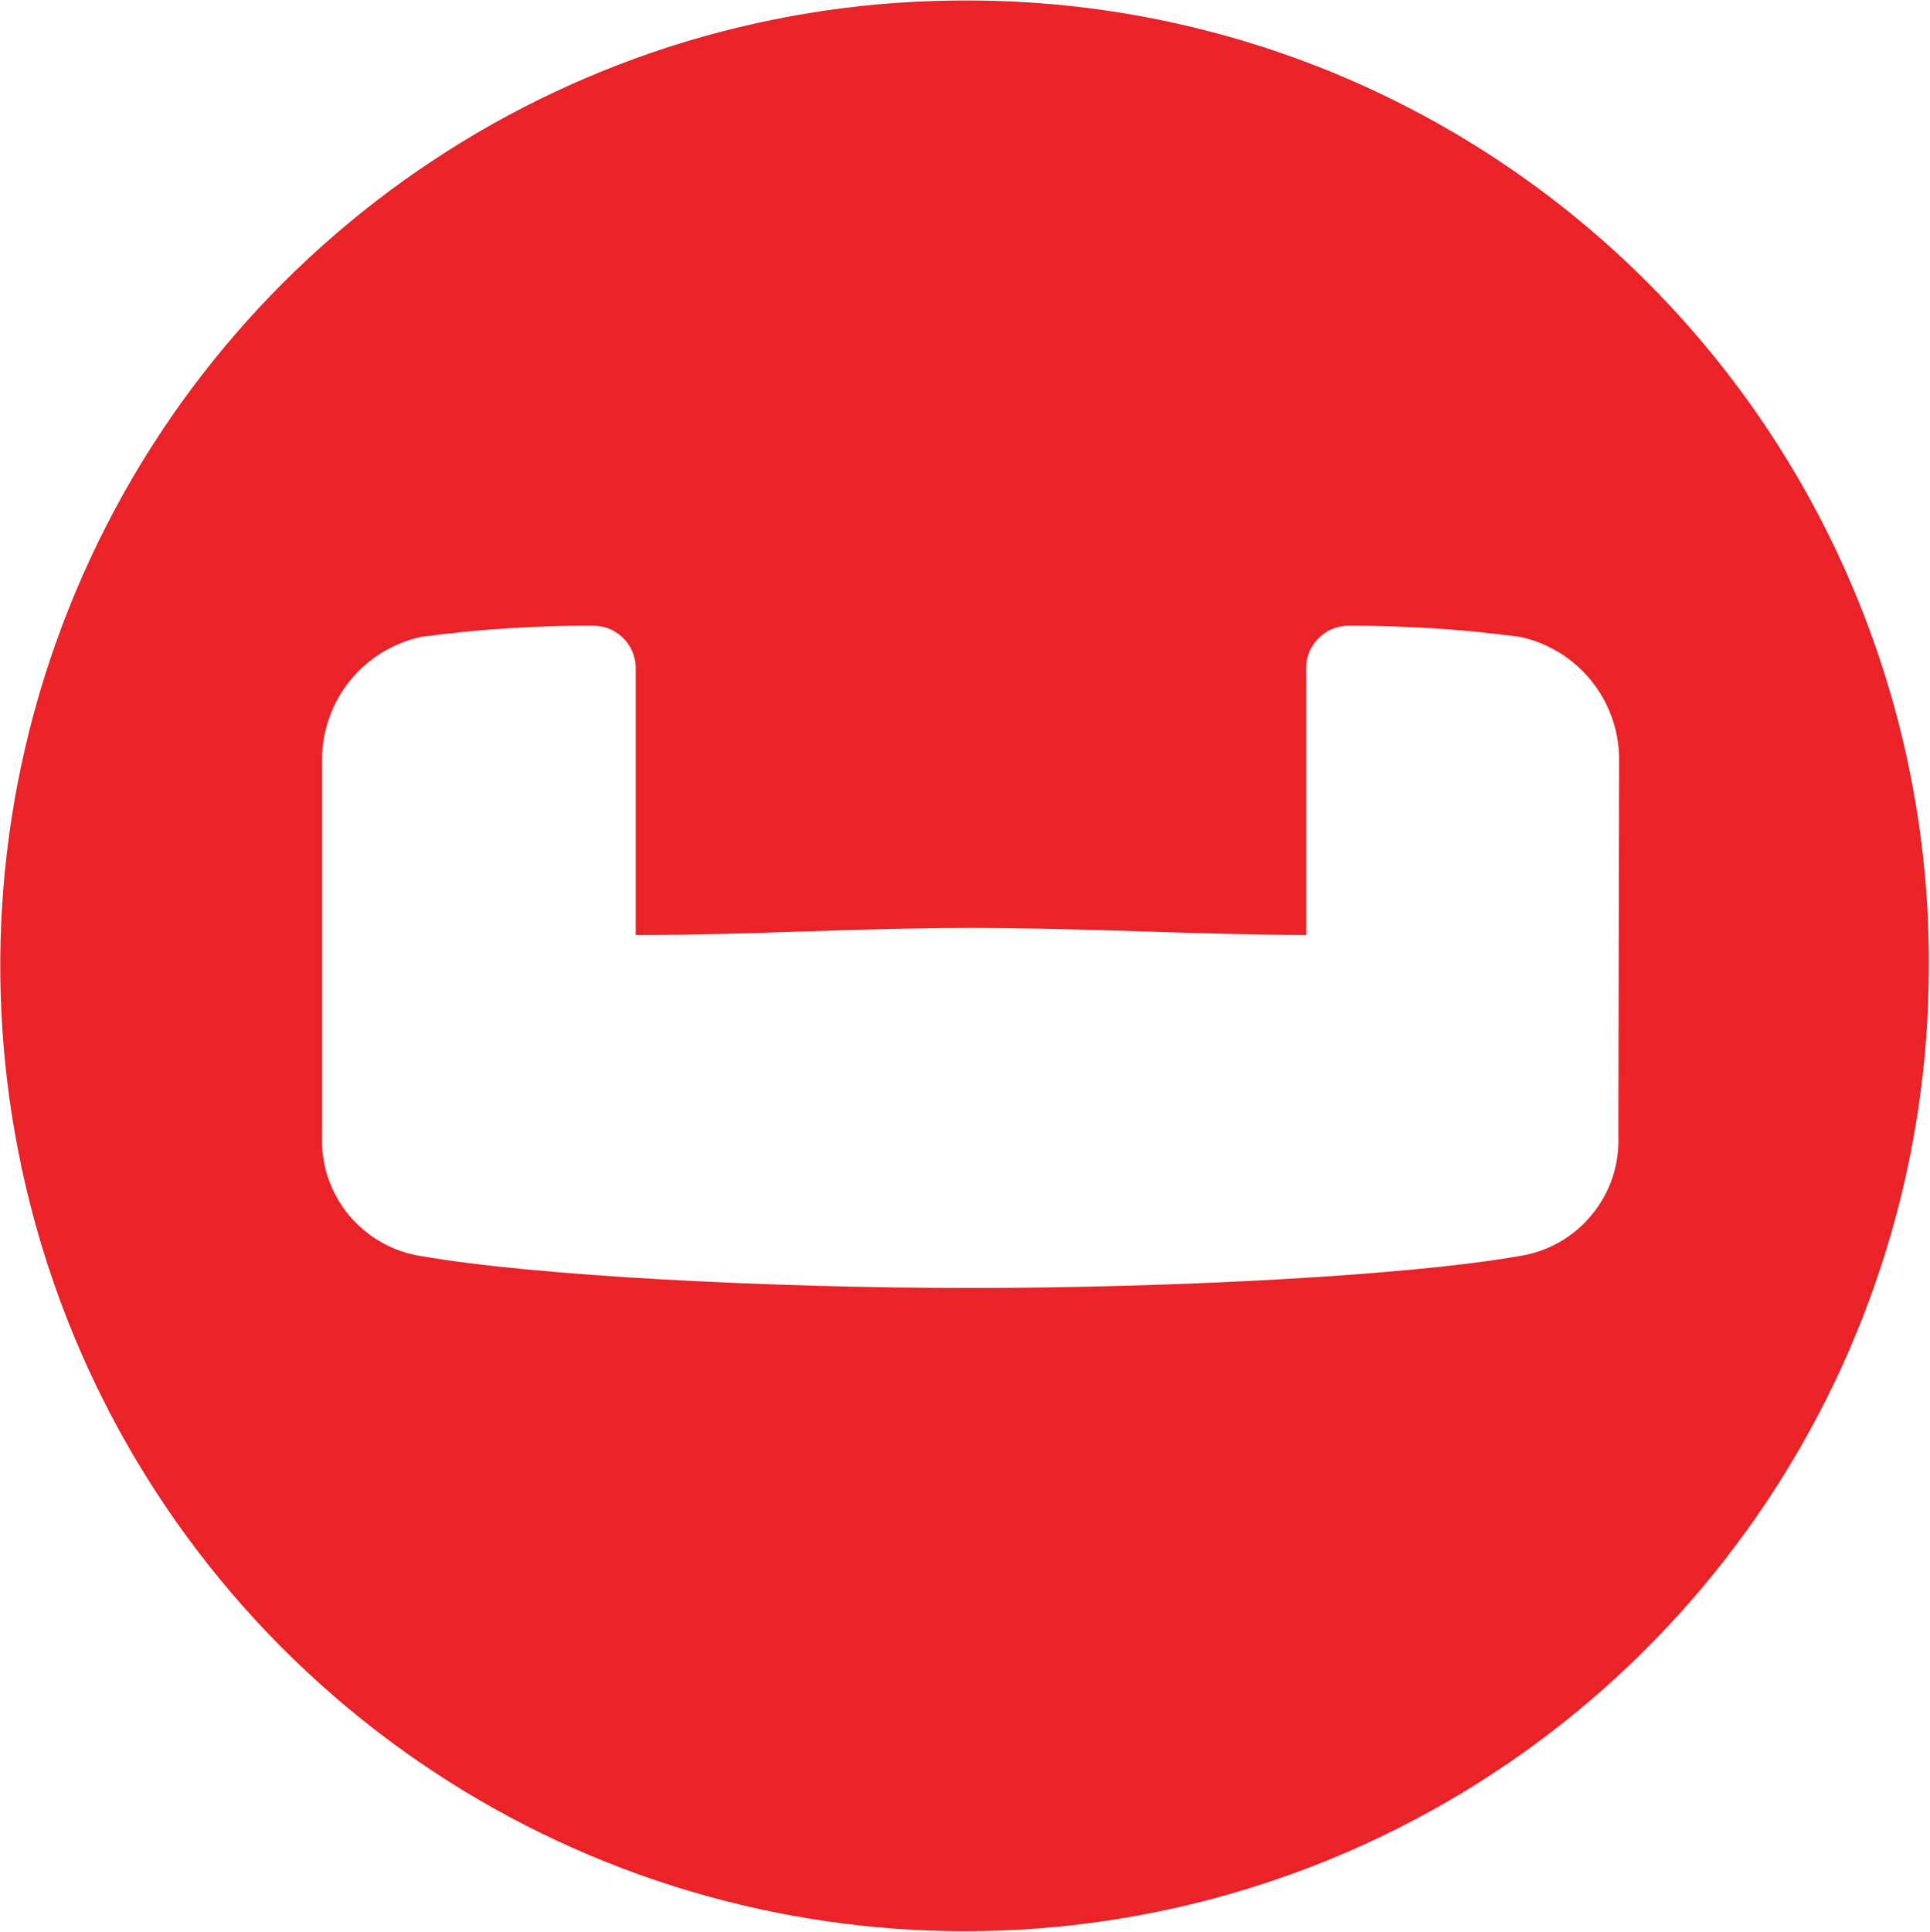 <svg xmlns="http://www.w3.org/2000/svg" version="1.2" viewBox="0 0 1542 1543"><path fill="#ea2328" fill-rule="evenodd" d="M1069.3 59.8c93.1 39 177.5 95.8 248.6 167.4 71.1 71.6 127.4 156.6 165.7 250 38.3 93.3 57.9 193.4 57.5 294.3 0 312.3-188.2 593.8-476.7 712.9-288.5 119-620.3 52.1-840.3-169.4C4.2 1093.4-60.5 761 60.3 473 181.1 185 463.5-1.6 775.6.4c100.8.3 200.6 20.5 293.7 59.4zm224.3 545.8c-.1-11.3-2.1-22.5-6-33.1-3.8-10.6-9.5-20.5-16.6-29.2-7.2-8.8-15.7-16.2-25.3-22.1-9.7-5.9-20.2-10.1-31.3-12.5q-17-2.2-34.2-4-17.2-1.7-34.4-2.8-17.2-1.1-34.4-1.6-17.2-.6-34.5-.5c-4.6.1-9.2 1.1-13.4 3-4.2 1.9-8 4.7-11.1 8.1-3.1 3.4-5.5 7.4-7 11.8s-2.1 9-1.8 13.7v210.5c-93.1-.4-174.2-5.7-267.8-5.7-93.6 0-174.6 5.7-267.9 5.7V536.4c.3-4.7-.3-9.3-1.8-13.7-1.5-4.4-3.9-8.4-7-11.8-3.1-3.4-6.9-6.2-11.1-8.1-4.2-1.9-8.8-2.9-13.4-3q-17.3-.1-34.6.4-17.3.6-34.6 1.7t-34.5 2.8q-17.2 1.7-34.4 4c-11 2.4-21.5 6.6-31.2 12.5-9.6 5.9-18.2 13.3-25.3 22.1-7.2 8.7-12.8 18.6-16.6 29.2-3.9 10.6-5.9 21.8-6.1 33.1v301c-.5 11.5 1.1 22.9 4.7 33.8 3.6 10.8 9.2 20.9 16.4 29.8 7.3 8.8 16.1 16.3 26 21.9 9.9 5.7 20.8 9.5 32.1 11.2 90.3 15.9 279.9 25.5 438.7 25.5s348.3-9.6 438.6-25.5c11.3-1.7 22.2-5.5 32.1-11.1 10-5.7 18.8-13.1 26-22 7.3-8.8 12.9-19 16.5-29.8 3.6-10.9 5.1-22.3 4.6-33.8z"/></svg>